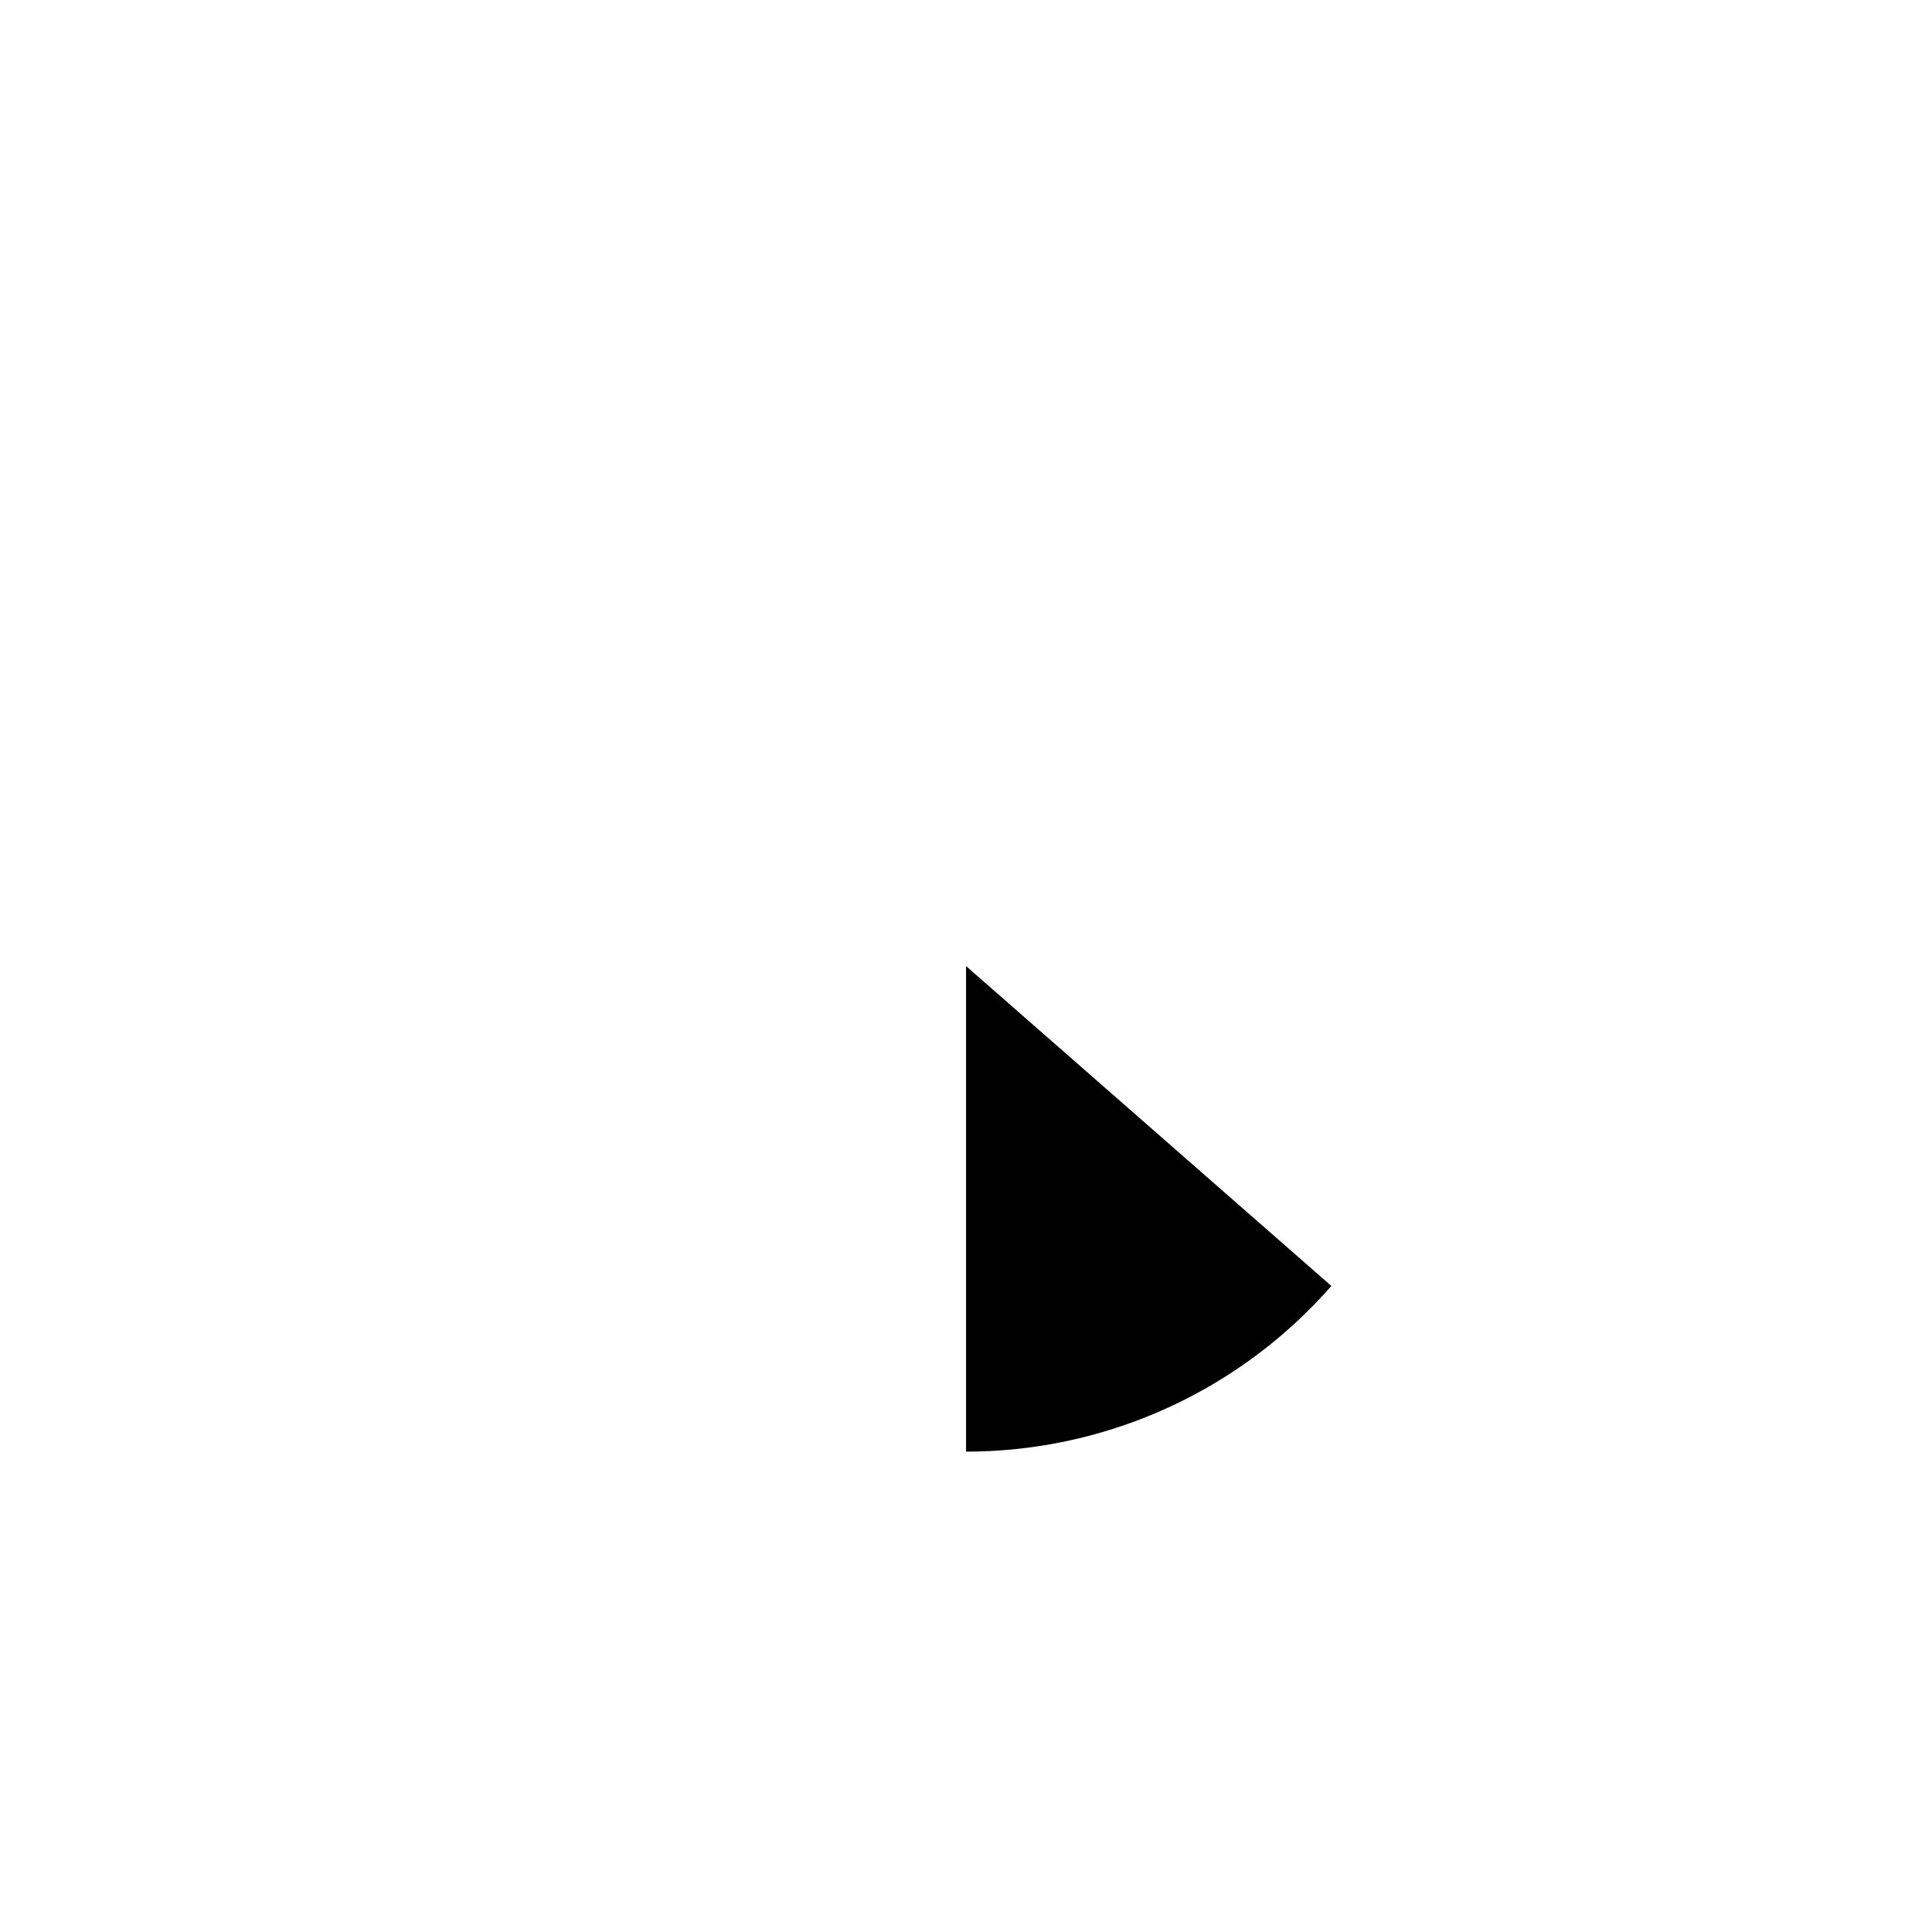 <svg xmlns="http://www.w3.org/2000/svg" width="17125" height="17125" viewBox="0 0 17125 17125" fill="none"><rect width="17125" height="17125" fill="white"></rect><mask id="mask0_162_120" style="mask-type:alpha" maskUnits="userSpaceOnUse" x="1958" y="1958" width="6605" height="6605"><path d="M1958 1958H8563V8563L5078.5 5511.5L1958 1958Z" fill="#D9D9D9"></path></mask><g mask="url(#mask0_162_120)"><circle cx="8563" cy="8563" r="4304" fill="white"></circle></g><mask id="mask1_162_120" style="mask-type:alpha" maskUnits="userSpaceOnUse" x="8563" y="8563" width="6605" height="6605"><path d="M15168 15168L8563 15168L8563 8563L12047.5 11614.5L15168 15168Z" fill="#D9D9D9"></path></mask><g mask="url(#mask1_162_120)"><circle cx="8563" cy="8563" r="4304" transform="rotate(-180 8563 8563)" fill="black"></circle></g></svg>